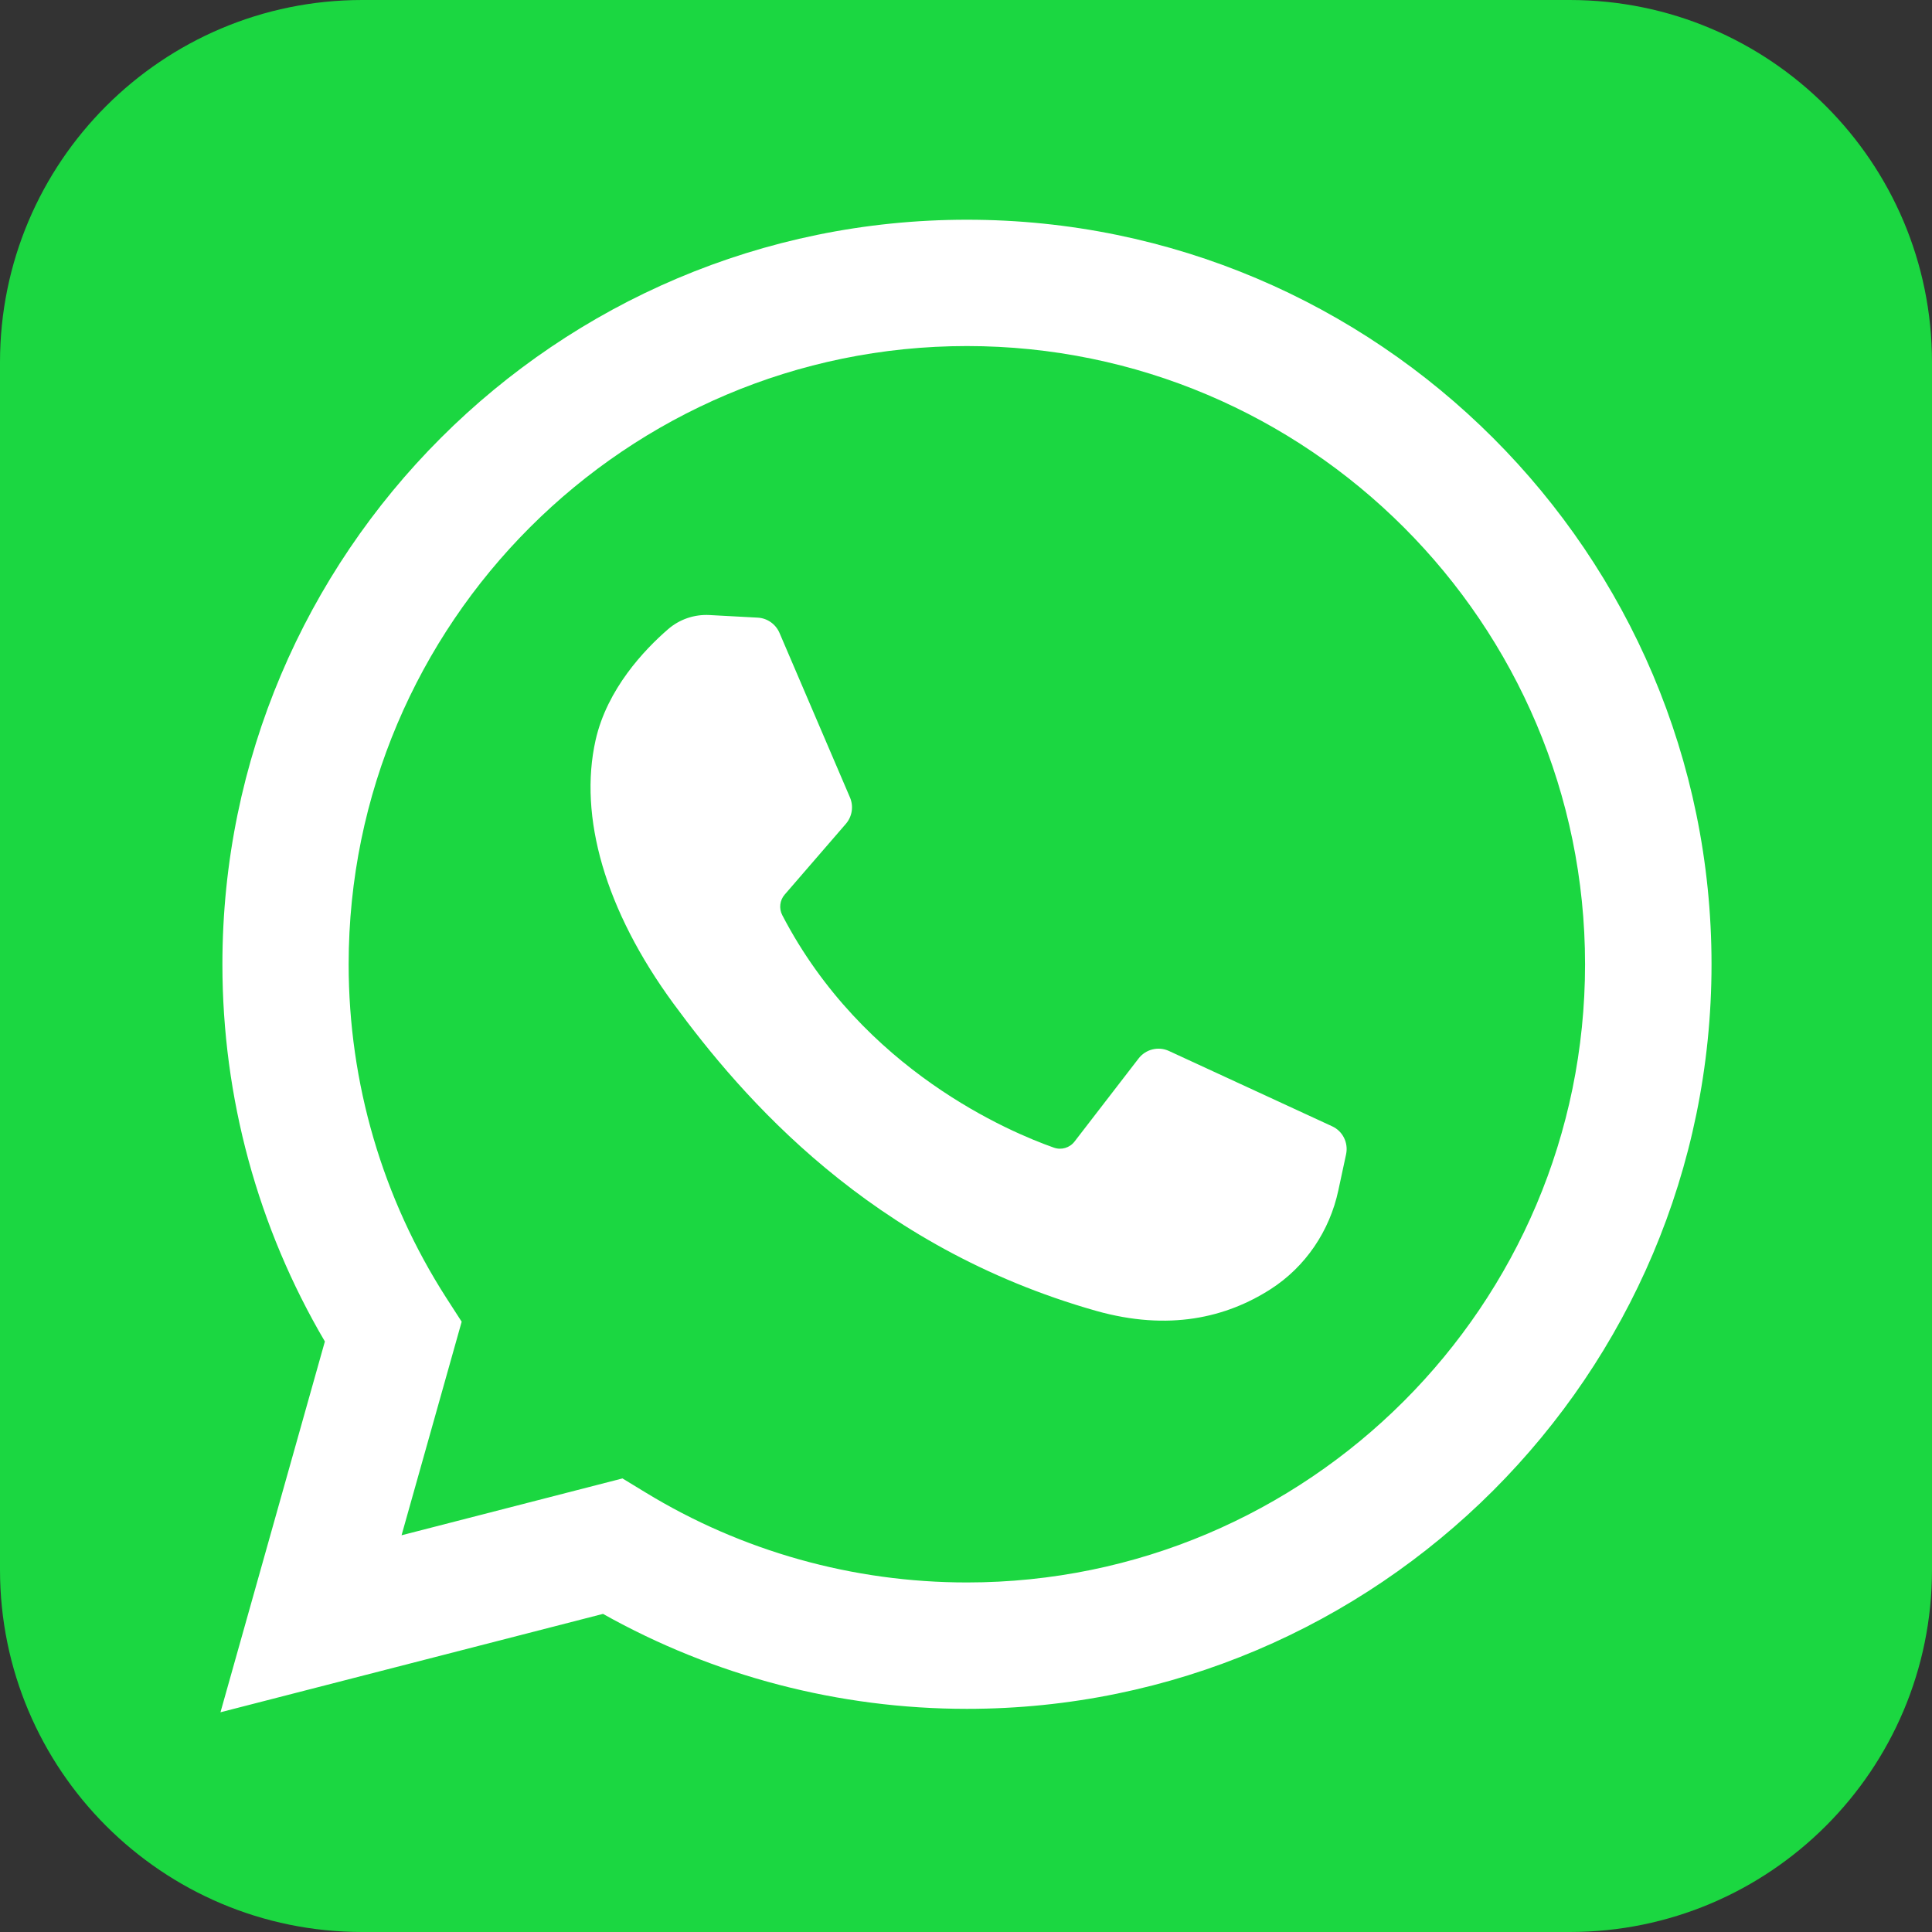 <?xml version="1.0" encoding="utf-8"?>
<!-- Generator: Adobe Illustrator 16.0.0, SVG Export Plug-In . SVG Version: 6.00 Build 0)  -->
<!DOCTYPE svg PUBLIC "-//W3C//DTD SVG 1.1//EN" "http://www.w3.org/Graphics/SVG/1.1/DTD/svg11.dtd">
<svg version="1.1" id="Layer_1" xmlns="http://www.w3.org/2000/svg" xmlns:xlink="http://www.w3.org/1999/xlink" x="0px" y="0px"
	 width="26px" height="26px" viewBox="0 0 26 26" enable-background="new 0 0 26 26" xml:space="preserve">
<rect x="0" y="0" width="26" height="26" fill="#333333" stroke="none"/>
<path fill="#1BD741" d="M21.125,26H4.875C2.183,26,0,23.818,0,21.125V4.875C0,2.182,2.183,0,4.875,0h16.25
	C23.817,0,26,2.182,26,4.875v16.25C26,23.818,23.817,26,21.125,26z"/>
<g>
	<path fill="#FFFFFF" d="M2.967,23.043l1.405-4.99c-0.903-1.535-1.379-3.282-1.379-5.076c0-5.525,4.495-10.02,10.02-10.02
		c5.525,0,10.02,4.495,10.02,10.02c0,5.524-4.494,10.02-10.02,10.02c-1.721,0-3.407-0.441-4.898-1.278L2.967,23.043z M8.377,19.896
		l0.307,0.187c1.3,0.794,2.796,1.213,4.328,1.213c4.588,0,8.319-3.732,8.319-8.319c0-4.588-3.731-8.32-8.319-8.32
		c-4.587,0-8.32,3.732-8.32,8.32c0,1.599,0.455,3.15,1.314,4.489l0.207,0.321l-0.809,2.874L8.377,19.896z"/>
	<path fill="#FFFFFF" d="M10.198,8.312l-0.65-0.035C9.344,8.266,9.144,8.334,8.989,8.469C8.674,8.742,8.17,9.271,8.015,9.961
		c-0.23,1.028,0.126,2.287,1.049,3.546c0.923,1.258,2.644,3.272,5.687,4.134c0.98,0.276,1.752,0.09,2.347-0.291
		c0.472-0.302,0.797-0.786,0.913-1.332l0.104-0.484c0.033-0.155-0.045-0.312-0.188-0.377l-2.197-1.014
		c-0.142-0.065-0.311-0.023-0.407,0.101l-0.862,1.118c-0.065,0.085-0.177,0.118-0.277,0.083c-0.591-0.208-2.569-1.037-3.656-3.128
		c-0.047-0.09-0.035-0.201,0.032-0.278l0.824-0.953c0.084-0.098,0.105-0.235,0.055-0.353L10.49,8.517
		C10.439,8.399,10.326,8.319,10.198,8.312z"/>
</g>
</svg>

